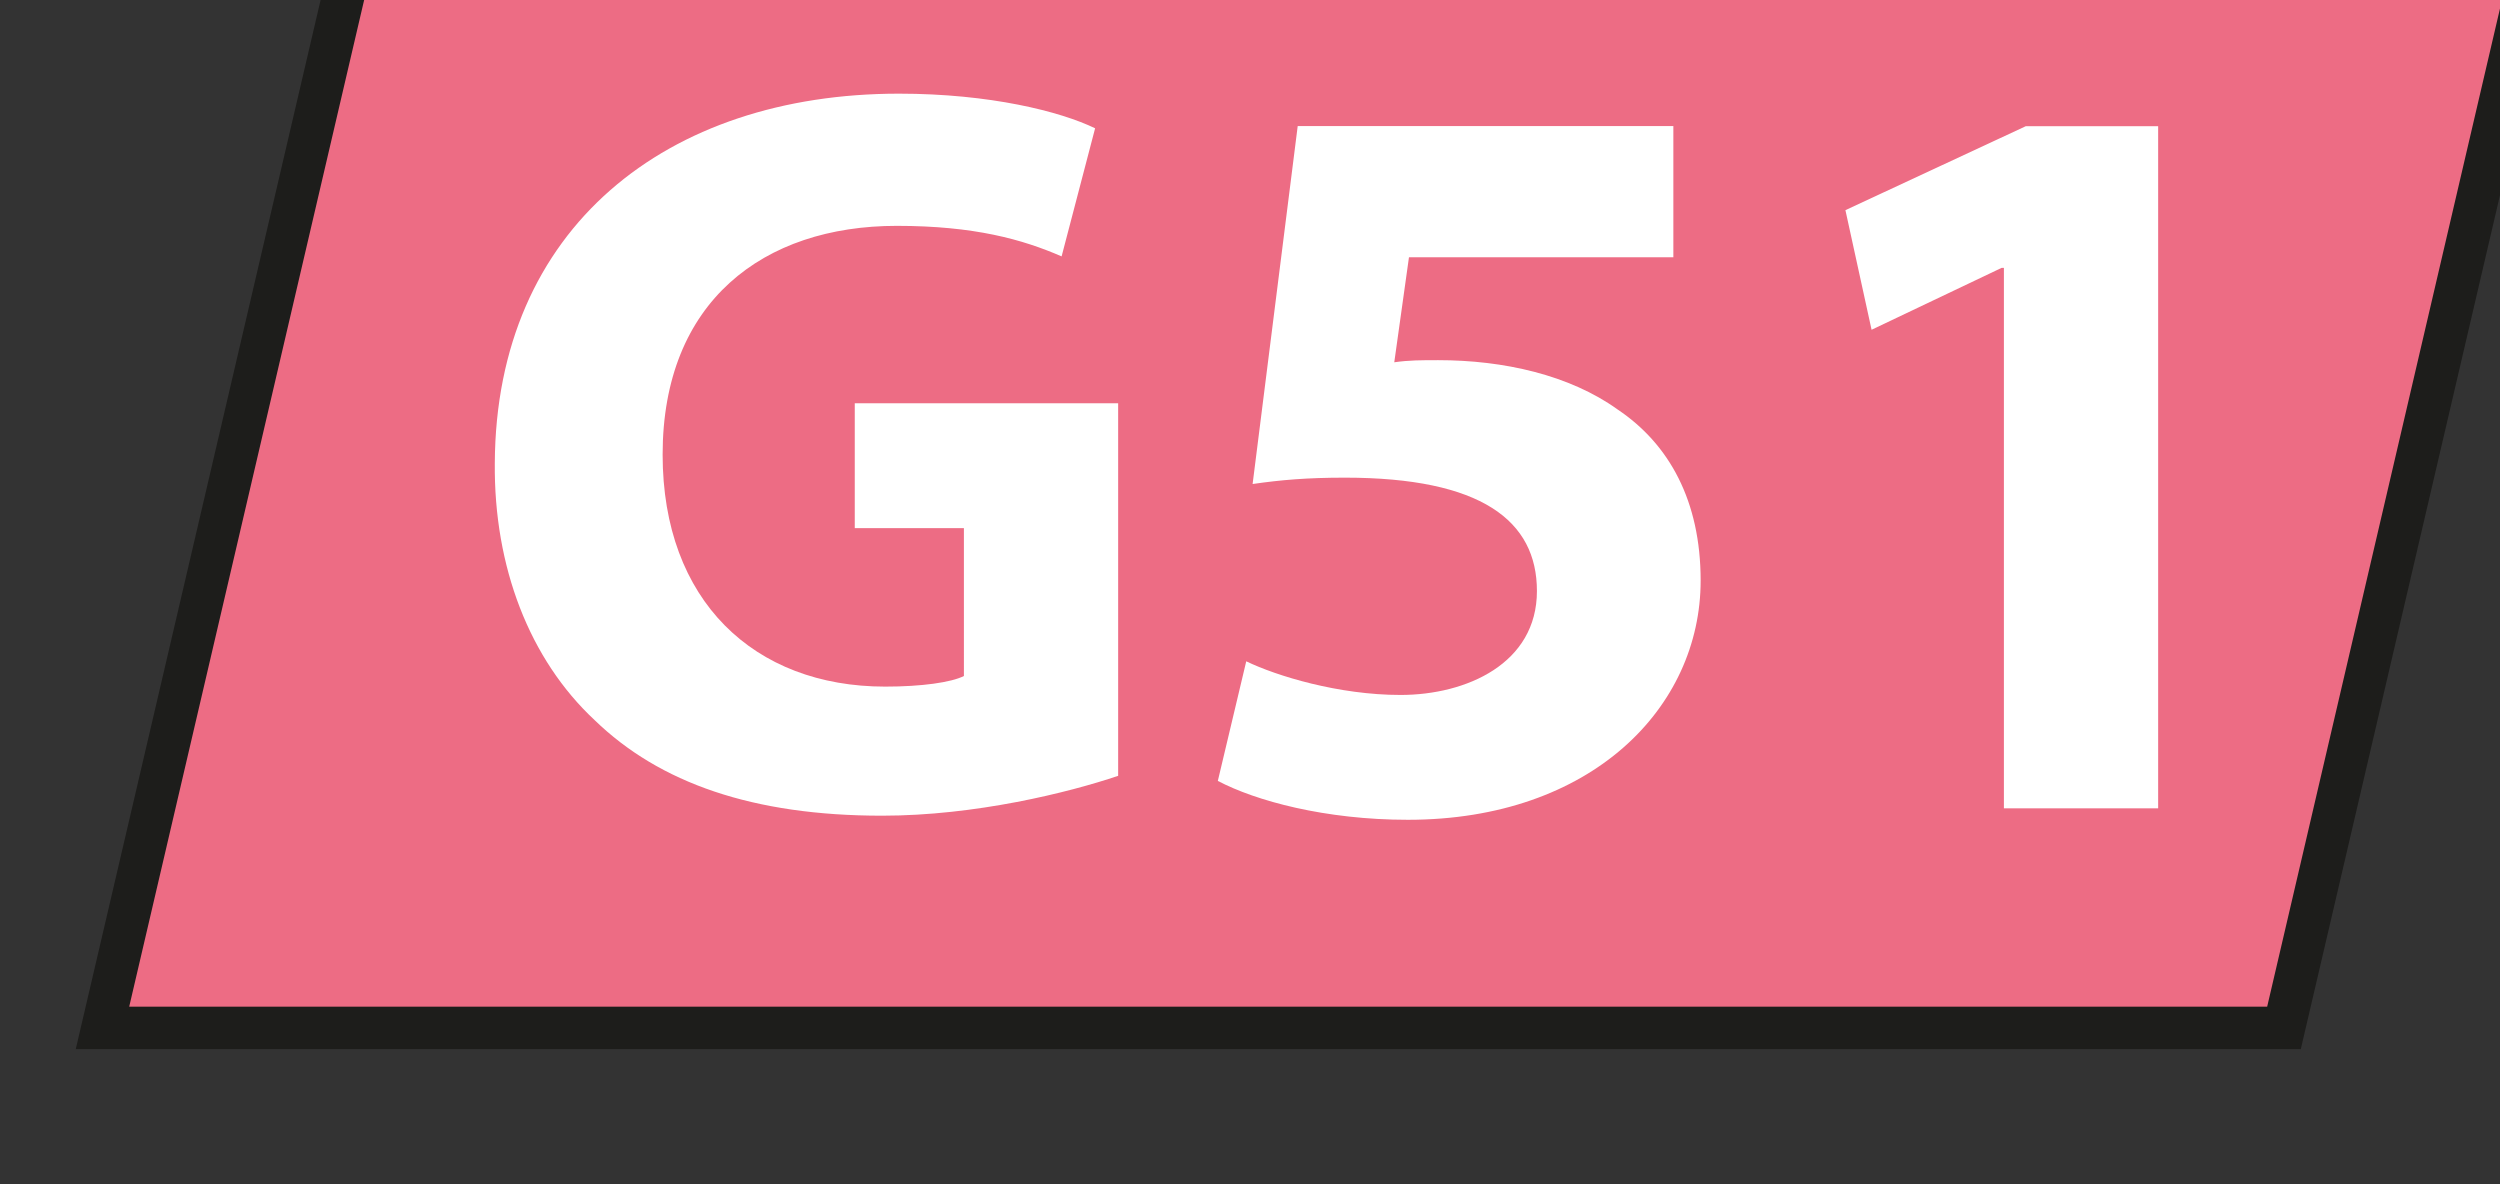 <?xml version="1.0" encoding="UTF-8" standalone="no"?>
<!-- Created with Inkscape (http://www.inkscape.org/) -->

<svg
   width="6.242mm"
   height="2.957mm"
   viewBox="0 0 6.242 2.957"
   version="1.1"
   id="svg5"
   xml:space="preserve"
   xmlns:inkscape="http://www.inkscape.org/namespaces/inkscape"
   xmlns:sodipodi="http://sodipodi.sourceforge.net/DTD/sodipodi-0.dtd"
   xmlns="http://www.w3.org/2000/svg"
   xmlns:svg="http://www.w3.org/2000/svg"><rect x="0" y="0" width="6.242" height="2.957" fill="#333333" stroke="none"/><sodipodi:namedview
     id="namedview7"
     pagecolor="#ffffff"
     bordercolor="#000000"
     borderopacity="0.25"
     inkscape:showpageshadow="2"
     inkscape:pageopacity="0.0"
     inkscape:pagecheckerboard="0"
     inkscape:deskcolor="#d1d1d1"
     inkscape:document-units="mm"
     showgrid="false" /><defs
     id="defs2"><clipPath
       clipPathUnits="userSpaceOnUse"
       id="clipPath12323"><path
         d="M 0,1955.906 H 1247.244 V 0 H 0 Z"
         id="path12321" /></clipPath></defs><g
     id="g12317"
     transform="matrix(0.353,0,0,-0.353,-300.683,538.729)"><g
       id="g12319"
       clip-path="url(#clipPath12323)"><g
         id="g12435"
         transform="translate(852.519,1518.874)"><path
           d="M 0,0 1.886,8.081 H 17.313 L 15.43,0 Z"
           style="fill:#ed6c84;fill-opacity:1;fill-rule:evenodd;stroke:none"
           id="path12437" /></g><g
         id="g12439"
         transform="translate(870.022,1527.105)"><path
           d="m 0,0 h -15.737 l -1.956,-8.381 h 15.738 z m -0.378,-0.3 -1.815,-7.781 h -15.122 l 1.816,7.781 z"
           style="fill:#1d1d1b;fill-opacity:1;fill-rule:nonzero;stroke:none"
           id="path12441" /></g><g
         id="g12443"
         transform="translate(859.702,1520.657)"><path
           d="m 0,0 c -0.349,-0.118 -1.009,-0.282 -1.67,-0.282 -0.913,0 -1.574,0.231 -2.033,0.676 -0.461,0.43 -0.713,1.084 -0.706,1.818 0.008,1.663 1.217,2.613 2.858,2.613 0.645,0 1.143,-0.126 1.388,-0.245 L -0.4,3.674 c -0.276,0.12 -0.617,0.216 -1.166,0.216 -0.943,0 -1.656,-0.535 -1.656,-1.618 0,-1.032 0.646,-1.641 1.574,-1.641 0.26,0 0.468,0.03 0.557,0.075 V 1.752 H -1.863 V 2.635 H 0 Z"
           style="fill:#ffffff;fill-opacity:1;fill-rule:nonzero;stroke:none"
           id="path12445" /></g><g
         id="g12447"
         transform="translate(863.629,1524.325)"><path
           d="m 0,0 h -1.87 l -0.104,-0.743 c 0.104,0.015 0.193,0.015 0.311,0.015 0.461,0 0.928,-0.104 1.269,-0.349 0.364,-0.244 0.587,-0.646 0.587,-1.21 0,-0.898 -0.772,-1.692 -2.071,-1.692 -0.586,0 -1.076,0.134 -1.344,0.275 l 0.201,0.846 c 0.215,-0.104 0.654,-0.238 1.091,-0.238 0.468,0 0.965,0.223 0.965,0.735 0,0.498 -0.393,0.802 -1.358,0.802 -0.267,0 -0.453,-0.016 -0.653,-0.045 l 0.319,2.532 H 0 Z"
           style="fill:#ffffff;fill-opacity:1;fill-rule:nonzero;stroke:none"
           id="path12449" /></g><g
         id="g12451"
         transform="translate(865.967,1524.25)"><path
           d="m 0,0 h -0.016 l -0.92,-0.438 -0.185,0.846 1.276,0.594 H 1.091 V -3.823 H 0 Z"
           style="fill:#ffffff;fill-opacity:1;fill-rule:nonzero;stroke:none"
           id="path12453" /></g></g></g></svg>

